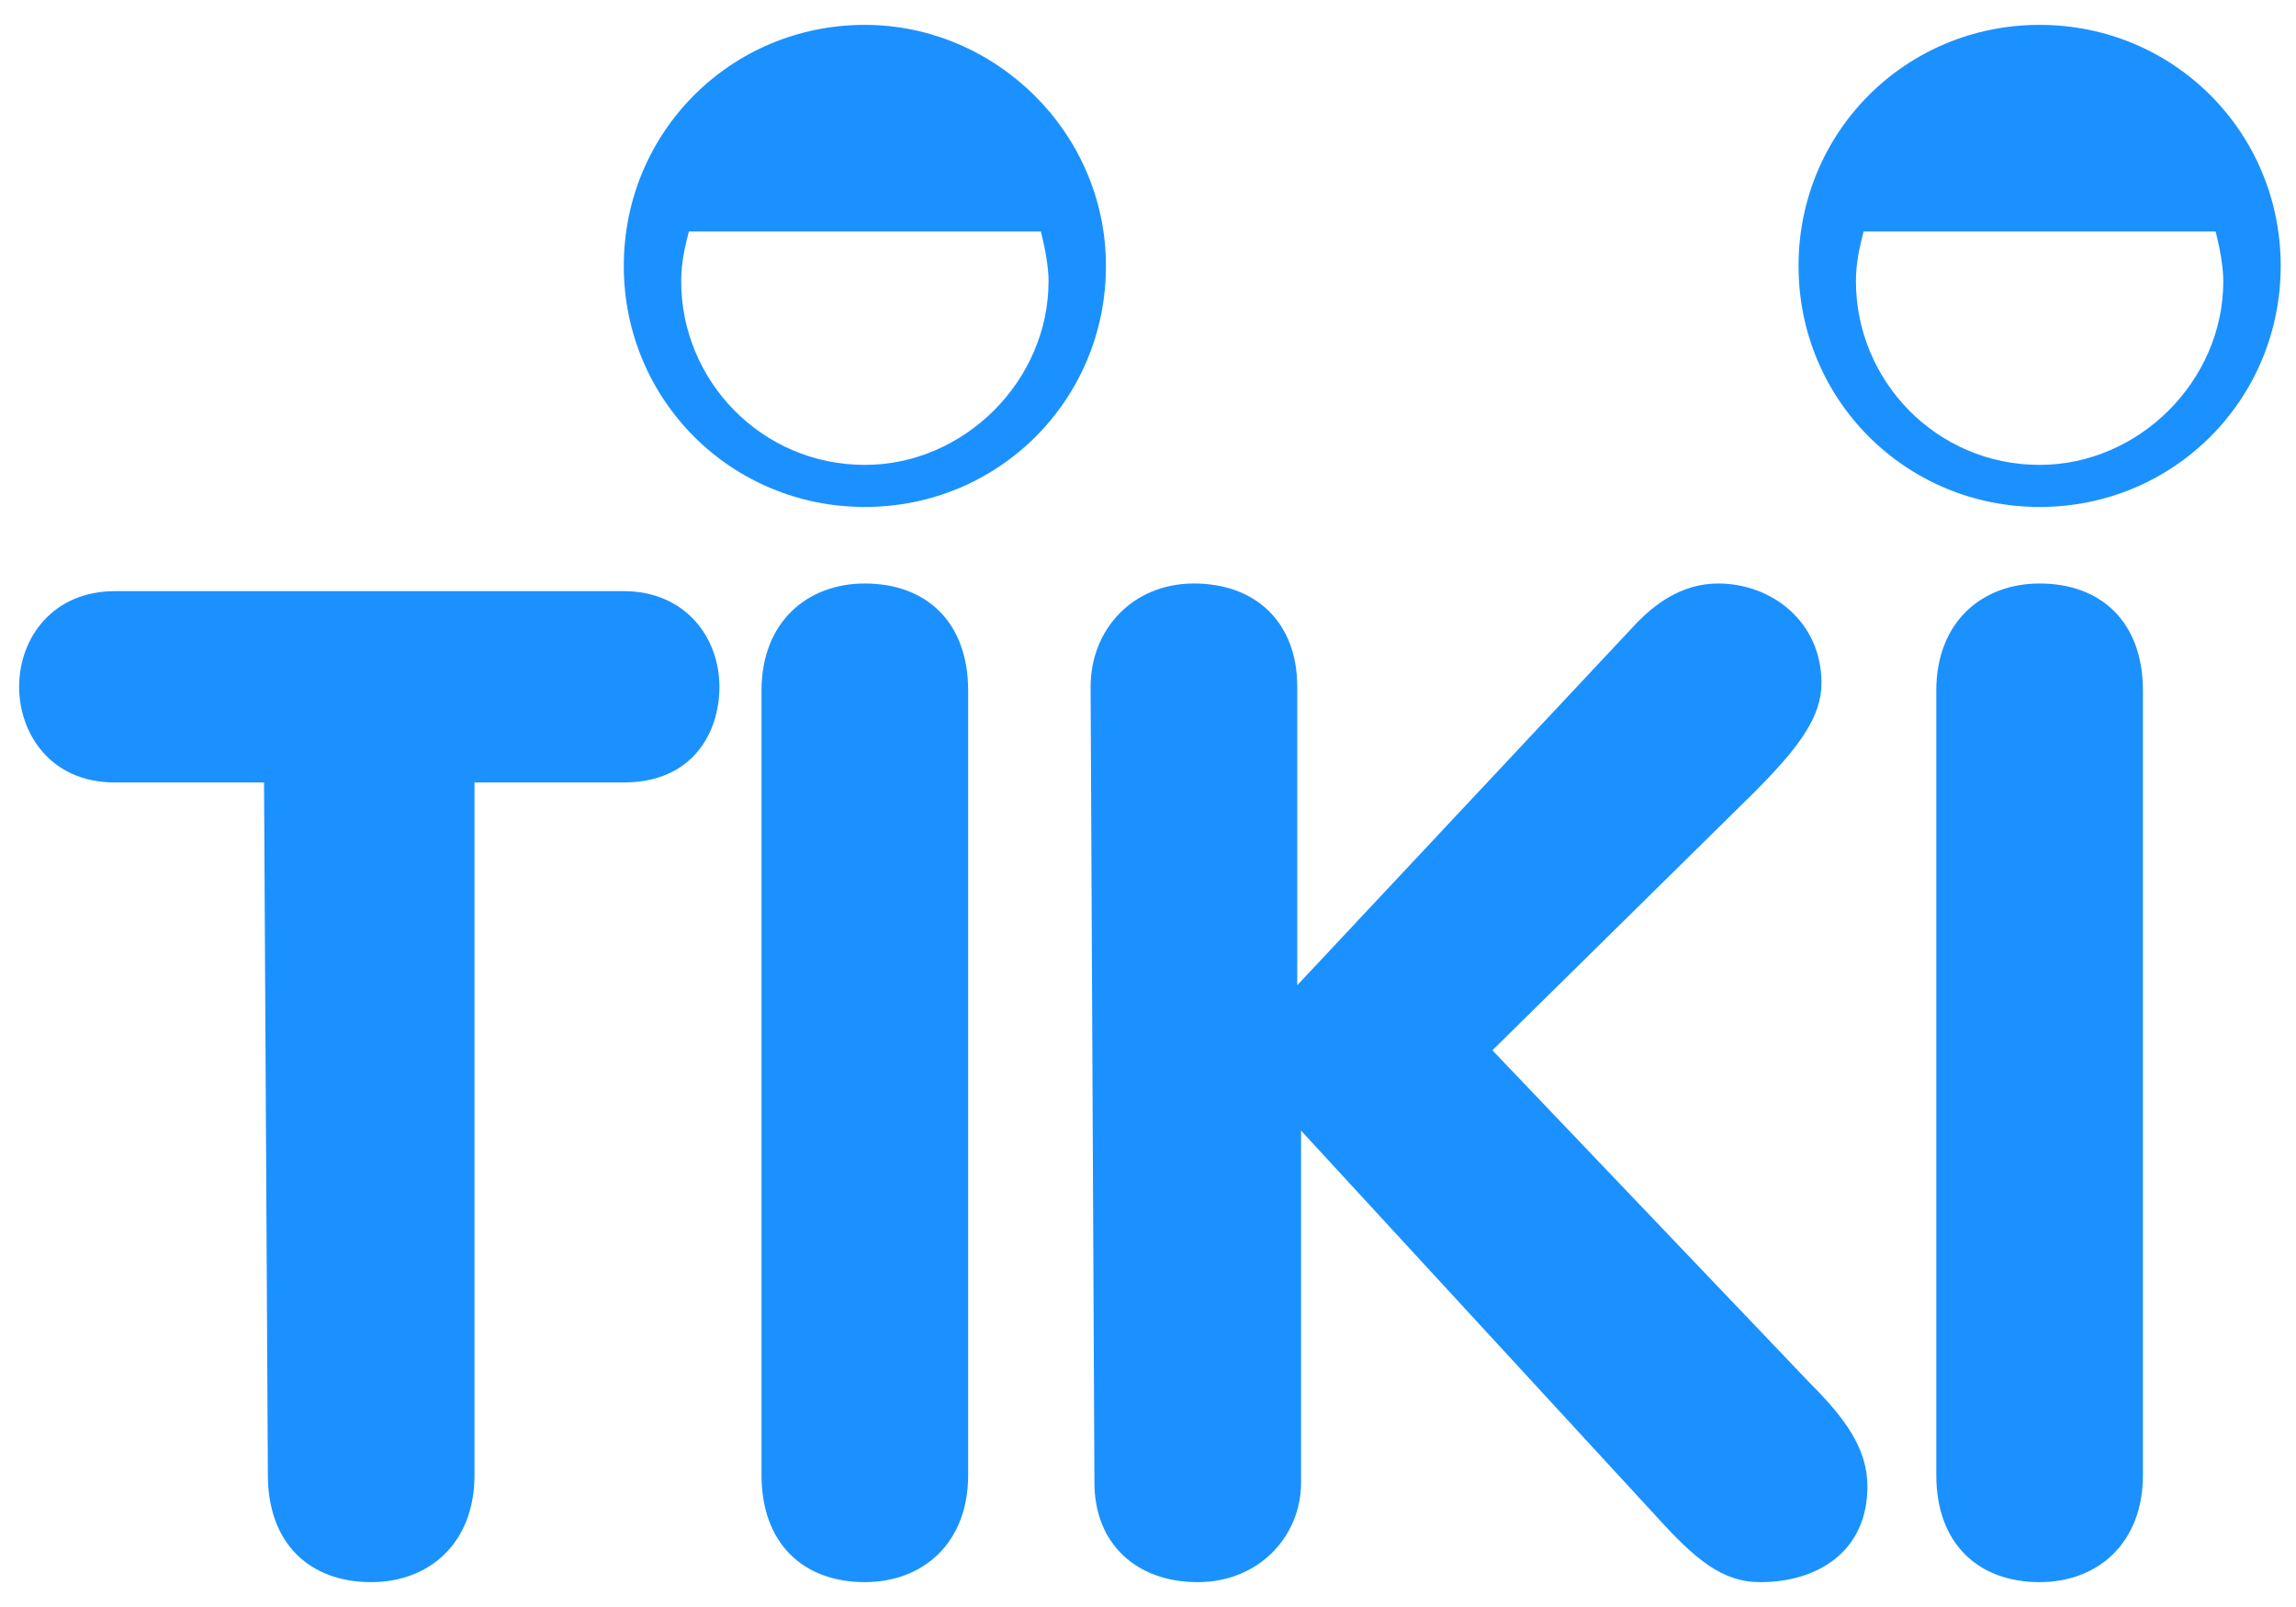 <?xml version="1.0" encoding="utf-8"?>
<svg xmlns="http://www.w3.org/2000/svg" width="60" height="42" viewBox="0 0 60 42" fill="none">
<g clip-path="url(#clip0)">
<path d="M6.9 20.45H3C1.3 20.45 0.5 19.15 0.5 17.95C0.5 16.65 1.4 15.45 3 15.45H16.3C17.9 15.45 18.8 16.65 18.8 17.95C18.8 19.15 18.1 20.45 16.3 20.45H12.4V38.55C12.4 40.35 11.2 41.35 9.7 41.35C8.1 41.35 7 40.35 7 38.55L6.9 20.45Z" fill="#1B91FF"/>
<path d="M19.9 18.05C19.9 16.25 21.1 15.25 22.6 15.25C24.2 15.25 25.3 16.25 25.3 18.05V38.55C25.3 40.35 24.1 41.35 22.6 41.35C21 41.35 19.9 40.35 19.9 38.55V18.05Z" fill="#1B91FF"/>
<path d="M28.5 17.95C28.5 16.45 29.6 15.25 31.2 15.25C32.8 15.25 33.9 16.25 33.9 17.95V25.75L42.8 16.25C43.2 15.85 43.9 15.25 44.9 15.25C46.3 15.25 47.6 16.25 47.6 17.85C47.6 18.75 47 19.55 45.8 20.75L39 27.45L47.3 36.15C48.2 37.05 48.8 37.85 48.8 38.85C48.8 40.55 47.5 41.35 46 41.35C45 41.35 44.3 40.75 43.3 39.65L34 29.55V38.75C34 40.15 32.9 41.35 31.3 41.35C29.7 41.35 28.6 40.35 28.6 38.75L28.5 17.95Z" fill="#1B91FF"/>
<path d="M50.6 18.05C50.6 16.25 51.8 15.25 53.3 15.25C54.9 15.25 56 16.25 56 18.05V38.55C56 40.35 54.8 41.35 53.3 41.35C51.7 41.35 50.6 40.35 50.6 38.55V18.05Z" fill="#1B91FF"/>
<path d="M22.601 12.15C19.901 12.15 17.801 9.95 17.801 7.35C17.801 6.85 17.901 6.45 18.001 6.05H27.201C27.301 6.45 27.401 6.95 27.401 7.35C27.401 9.95 25.201 12.15 22.601 12.15ZM22.601 0.65C19.101 0.65 16.301 3.45 16.301 6.95C16.301 10.45 19.101 13.25 22.601 13.25C26.101 13.25 28.901 10.45 28.901 6.95C28.901 3.45 26.001 0.65 22.601 0.65Z" fill="#1B91FF"/>
<path d="M53.3 12.15C50.6 12.15 48.5 9.95 48.5 7.35C48.5 6.85 48.6 6.45 48.7 6.05H57.9C58 6.45 58.1 6.95 58.1 7.35C58.1 9.95 55.9 12.15 53.3 12.15ZM53.3 0.65C49.8 0.65 47 3.45 47 6.95C47 10.45 49.8 13.25 53.3 13.25C56.8 13.25 59.6 10.45 59.6 6.95C59.6 3.45 56.8 0.65 53.3 0.65Z" fill="#1B91FF"/>
</g>
<defs>
<clipPath id="clip0">
<rect width="59.1" height="40.7" fill="white" transform="translate(0.5 0.65)"/>
</clipPath>
</defs>
</svg>